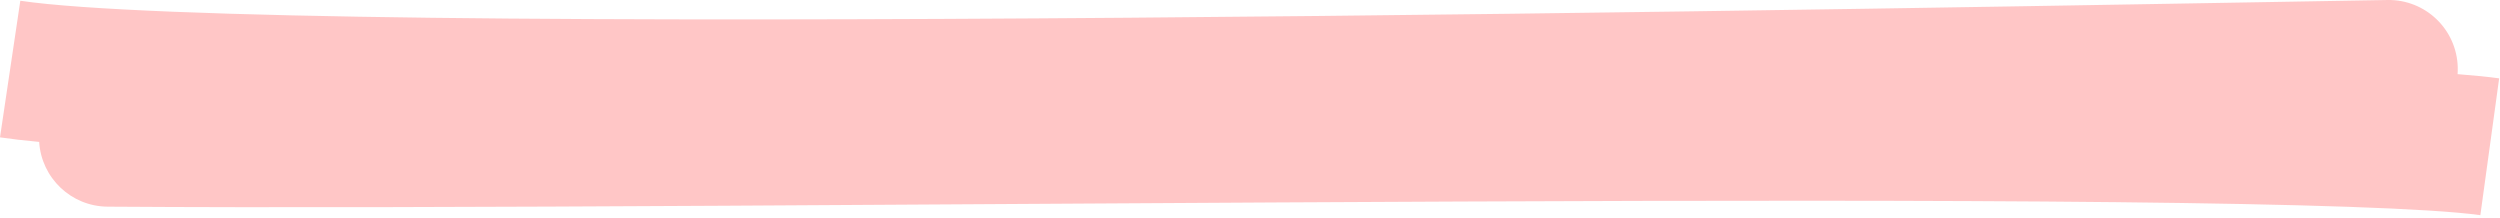<?xml version="1.0" encoding="UTF-8"?> <svg xmlns="http://www.w3.org/2000/svg" width="586" height="51" viewBox="0 0 586 51" fill="none"><path d="M559.642 0.002C568.538 -0.148 575.888 6.911 576.097 15.806C576.109 16.337 576.094 16.862 576.057 17.381C579.905 17.677 583.172 18.003 585.801 18.365L581.394 50.434C569.649 48.82 539.035 47.843 495.814 47.386C453.136 46.935 399.439 46.991 342.491 47.237C228.748 47.727 101.934 48.978 25.223 48.442C16.677 48.382 9.702 41.702 9.182 33.265C5.669 32.936 2.595 32.582 0 32.196L4.762 0.176C19.049 2.301 53.865 3.591 101.186 4.17C147.971 4.743 205.687 4.621 264.837 4.153C383.125 3.216 506.806 0.896 559.642 0.002Z" fill="#FFC6C6"></path></svg> 